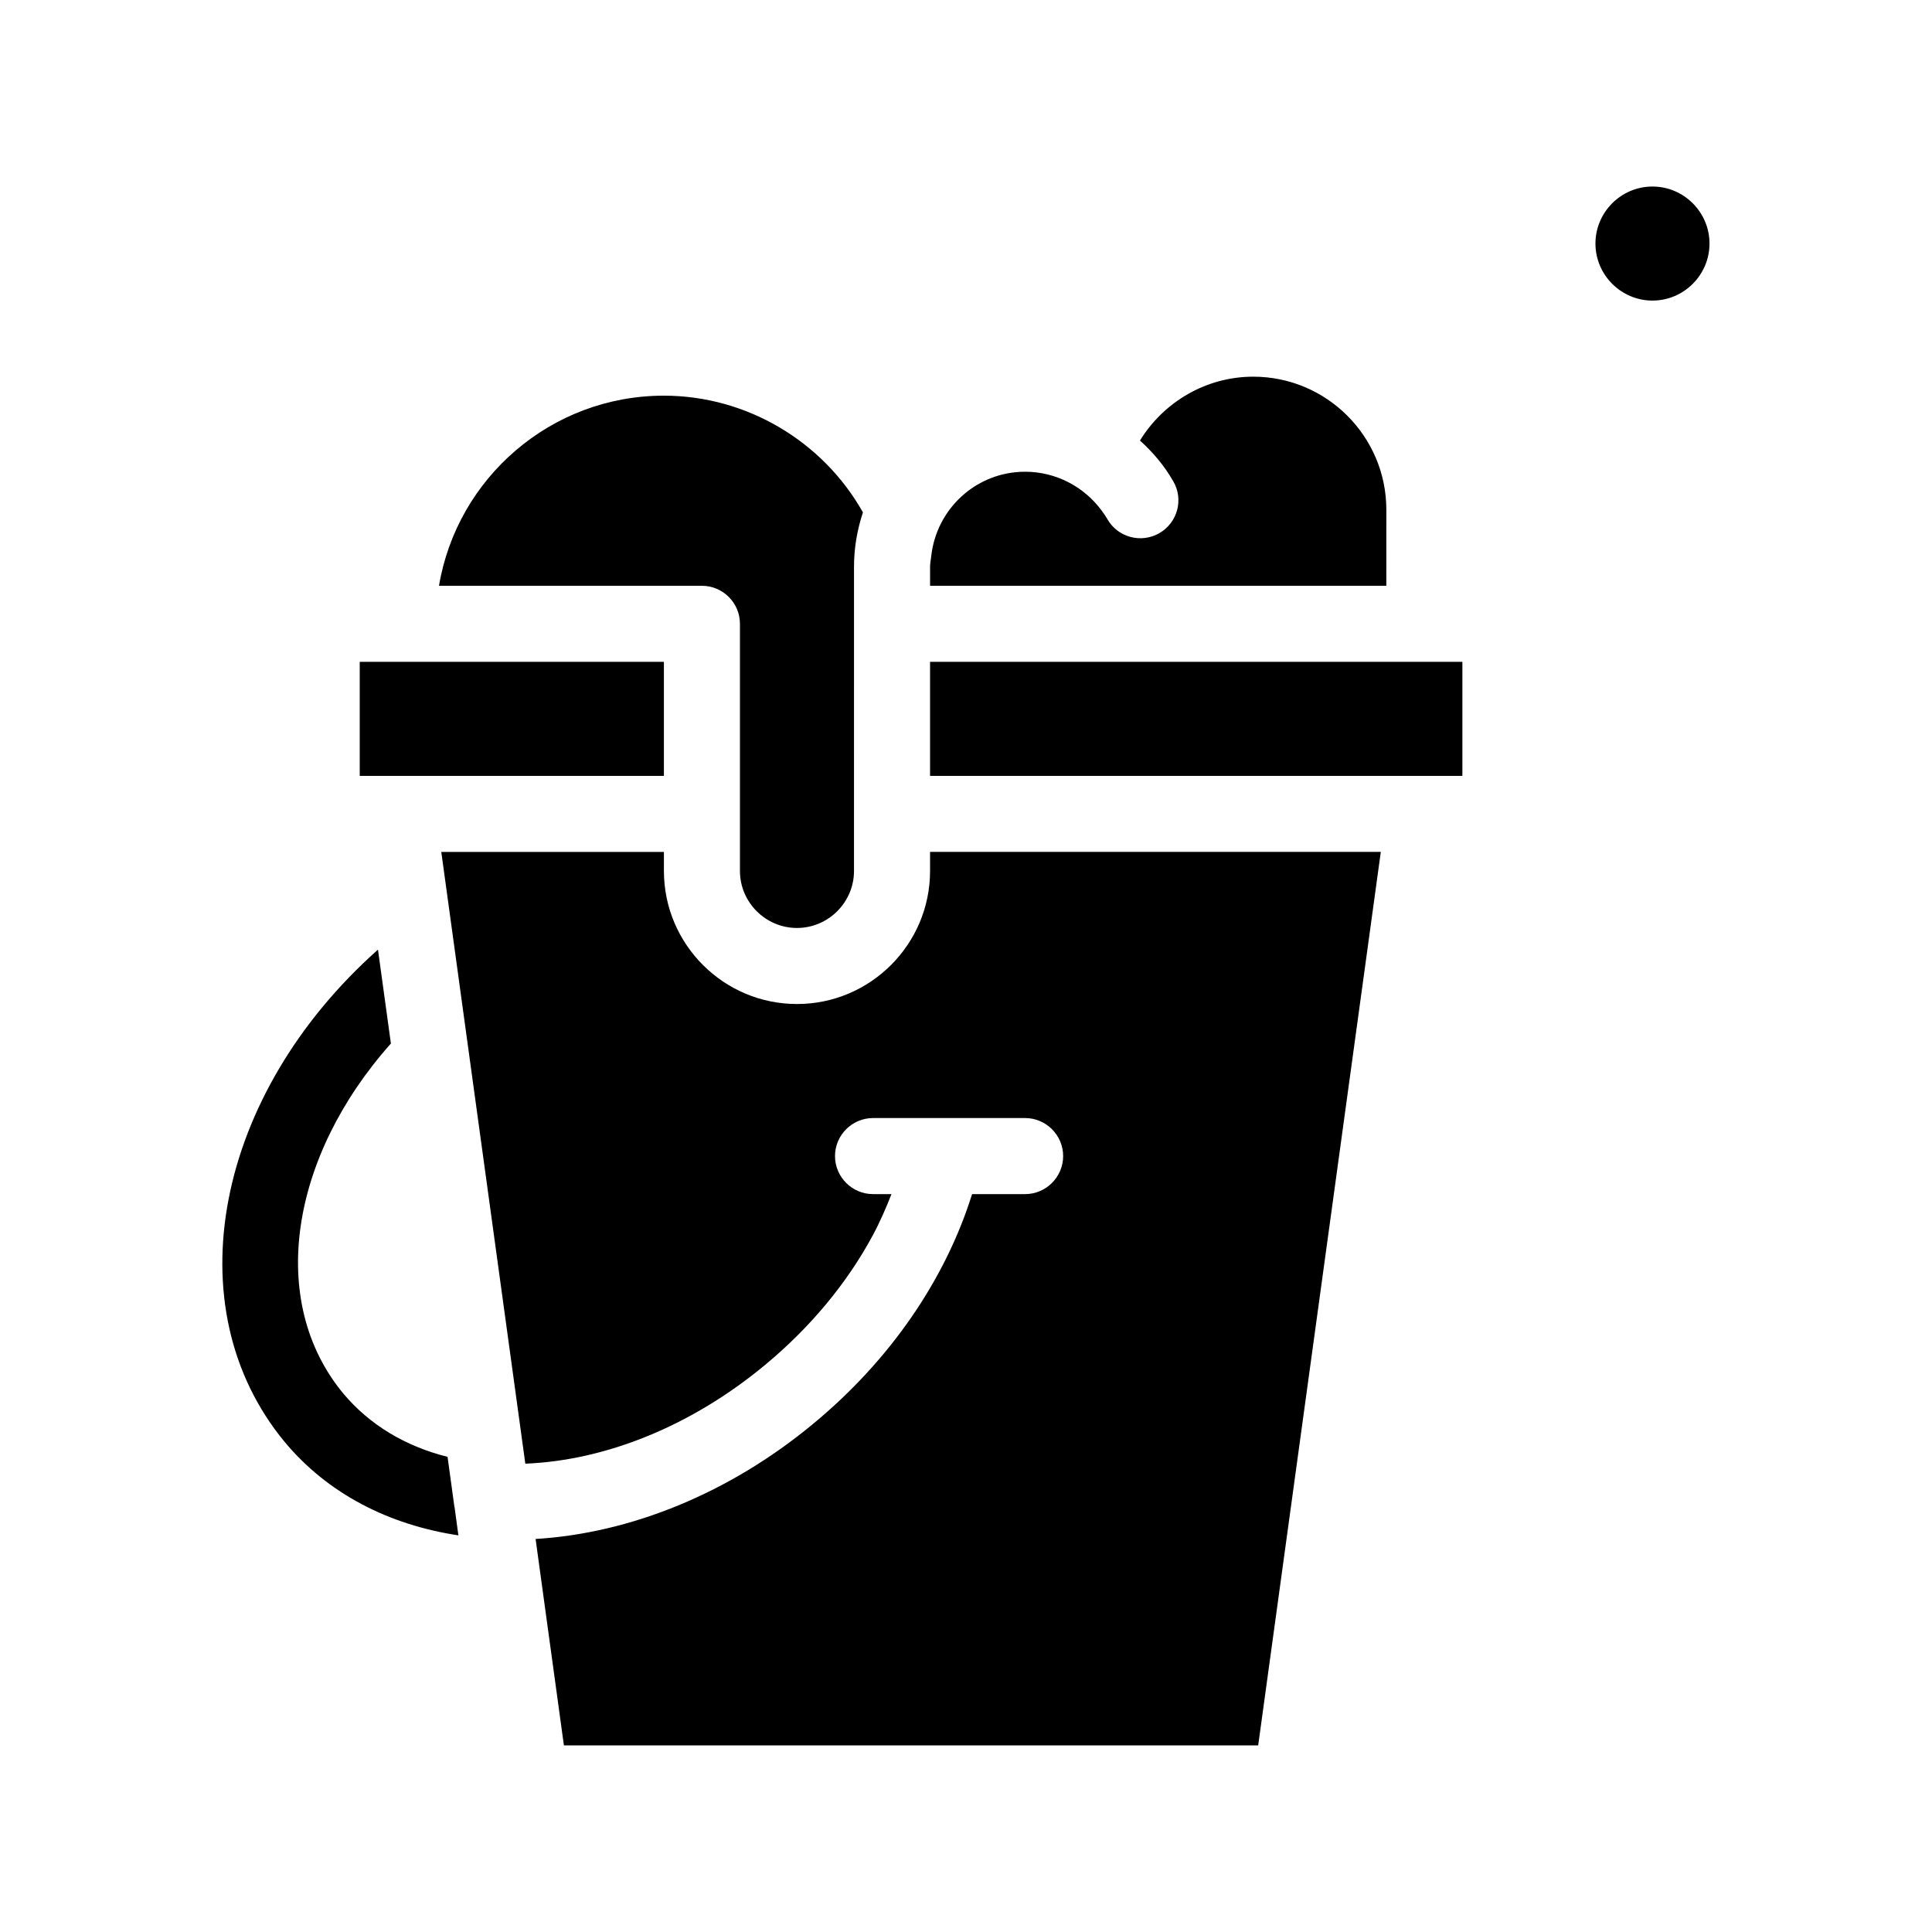 <?xml version="1.0" encoding="UTF-8"?>
<!-- Uploaded to: SVG Repo, www.svgrepo.com, Generator: SVG Repo Mixer Tools -->
<svg fill="#000000" width="800px" height="800px" version="1.1" viewBox="144 144 512 512" xmlns="http://www.w3.org/2000/svg">
 <path d="m511.39 299.24h-120.91v-5.039c0-0.957 0.203-1.863 0.301-2.769 1.359-12.594 11.941-22.418 24.887-22.418 8.062 0 15.566 3.879 20.305 10.328 0.504 0.707 1.059 1.461 1.512 2.266 2.769 4.836 8.969 6.449 13.754 3.68 4.836-2.769 6.5-8.969 3.68-13.754-2.367-4.133-5.391-7.707-8.816-10.781 6.348-10.328 17.633-16.93 30.027-16.93 19.445 0 35.266 15.82 35.266 35.266zm-246.97 244.09-1.812-13.25c-11.035-2.769-20.605-8.363-27.711-16.879-20.102-24.383-14.055-62.625 12.695-92.652l-3.426-24.887c-43.125 38.34-54.211 94.715-24.789 130.39 11.488 13.855 27.762 22.066 46.098 24.836l-1.008-7.457c0.004-0.047-0.047-0.098-0.047-0.098zm55.52-223.94h-80.609v30.23h80.609zm70.535 30.227h141.07v-30.23h-141.07zm0 25.191c0 19.445-15.82 35.266-35.266 35.266-19.445 0-35.266-15.82-35.266-35.266v-5.039h-59l22.27 162.12c21.461-0.855 44.082-10.078 63.328-25.996 12.09-9.977 21.867-21.766 28.668-34.359 1.965-3.629 3.578-7.356 5.039-11.082h-4.887c-5.543 0-10.078-4.535-10.078-10.078 0-5.543 4.535-10.078 10.078-10.078h40.305c5.543 0 10.078 4.535 10.078 10.078 0 5.543-4.535 10.078-10.078 10.078h-14.055c-7.106 22.723-21.816 44.133-42.219 60.961-22.016 18.238-48.215 28.918-73.457 30.43l7.504 54.711h183.99l32.496-236.79h-119.45zm-50.383-65.496v65.496c0 8.312 6.801 15.113 15.113 15.113s15.113-6.801 15.113-15.113l0.004-80.609c0-5.039 0.855-9.875 2.367-14.41-10.629-18.891-30.883-30.934-52.75-30.934-29.926 0-54.816 21.816-59.602 50.383h69.676c5.547 0 10.078 4.531 10.078 10.074zm241.83-115.88c-8.312 0-15.113 6.801-15.113 15.113s6.801 15.113 15.113 15.113 15.113-6.801 15.113-15.113-6.801-15.113-15.113-15.113z"/>
</svg>